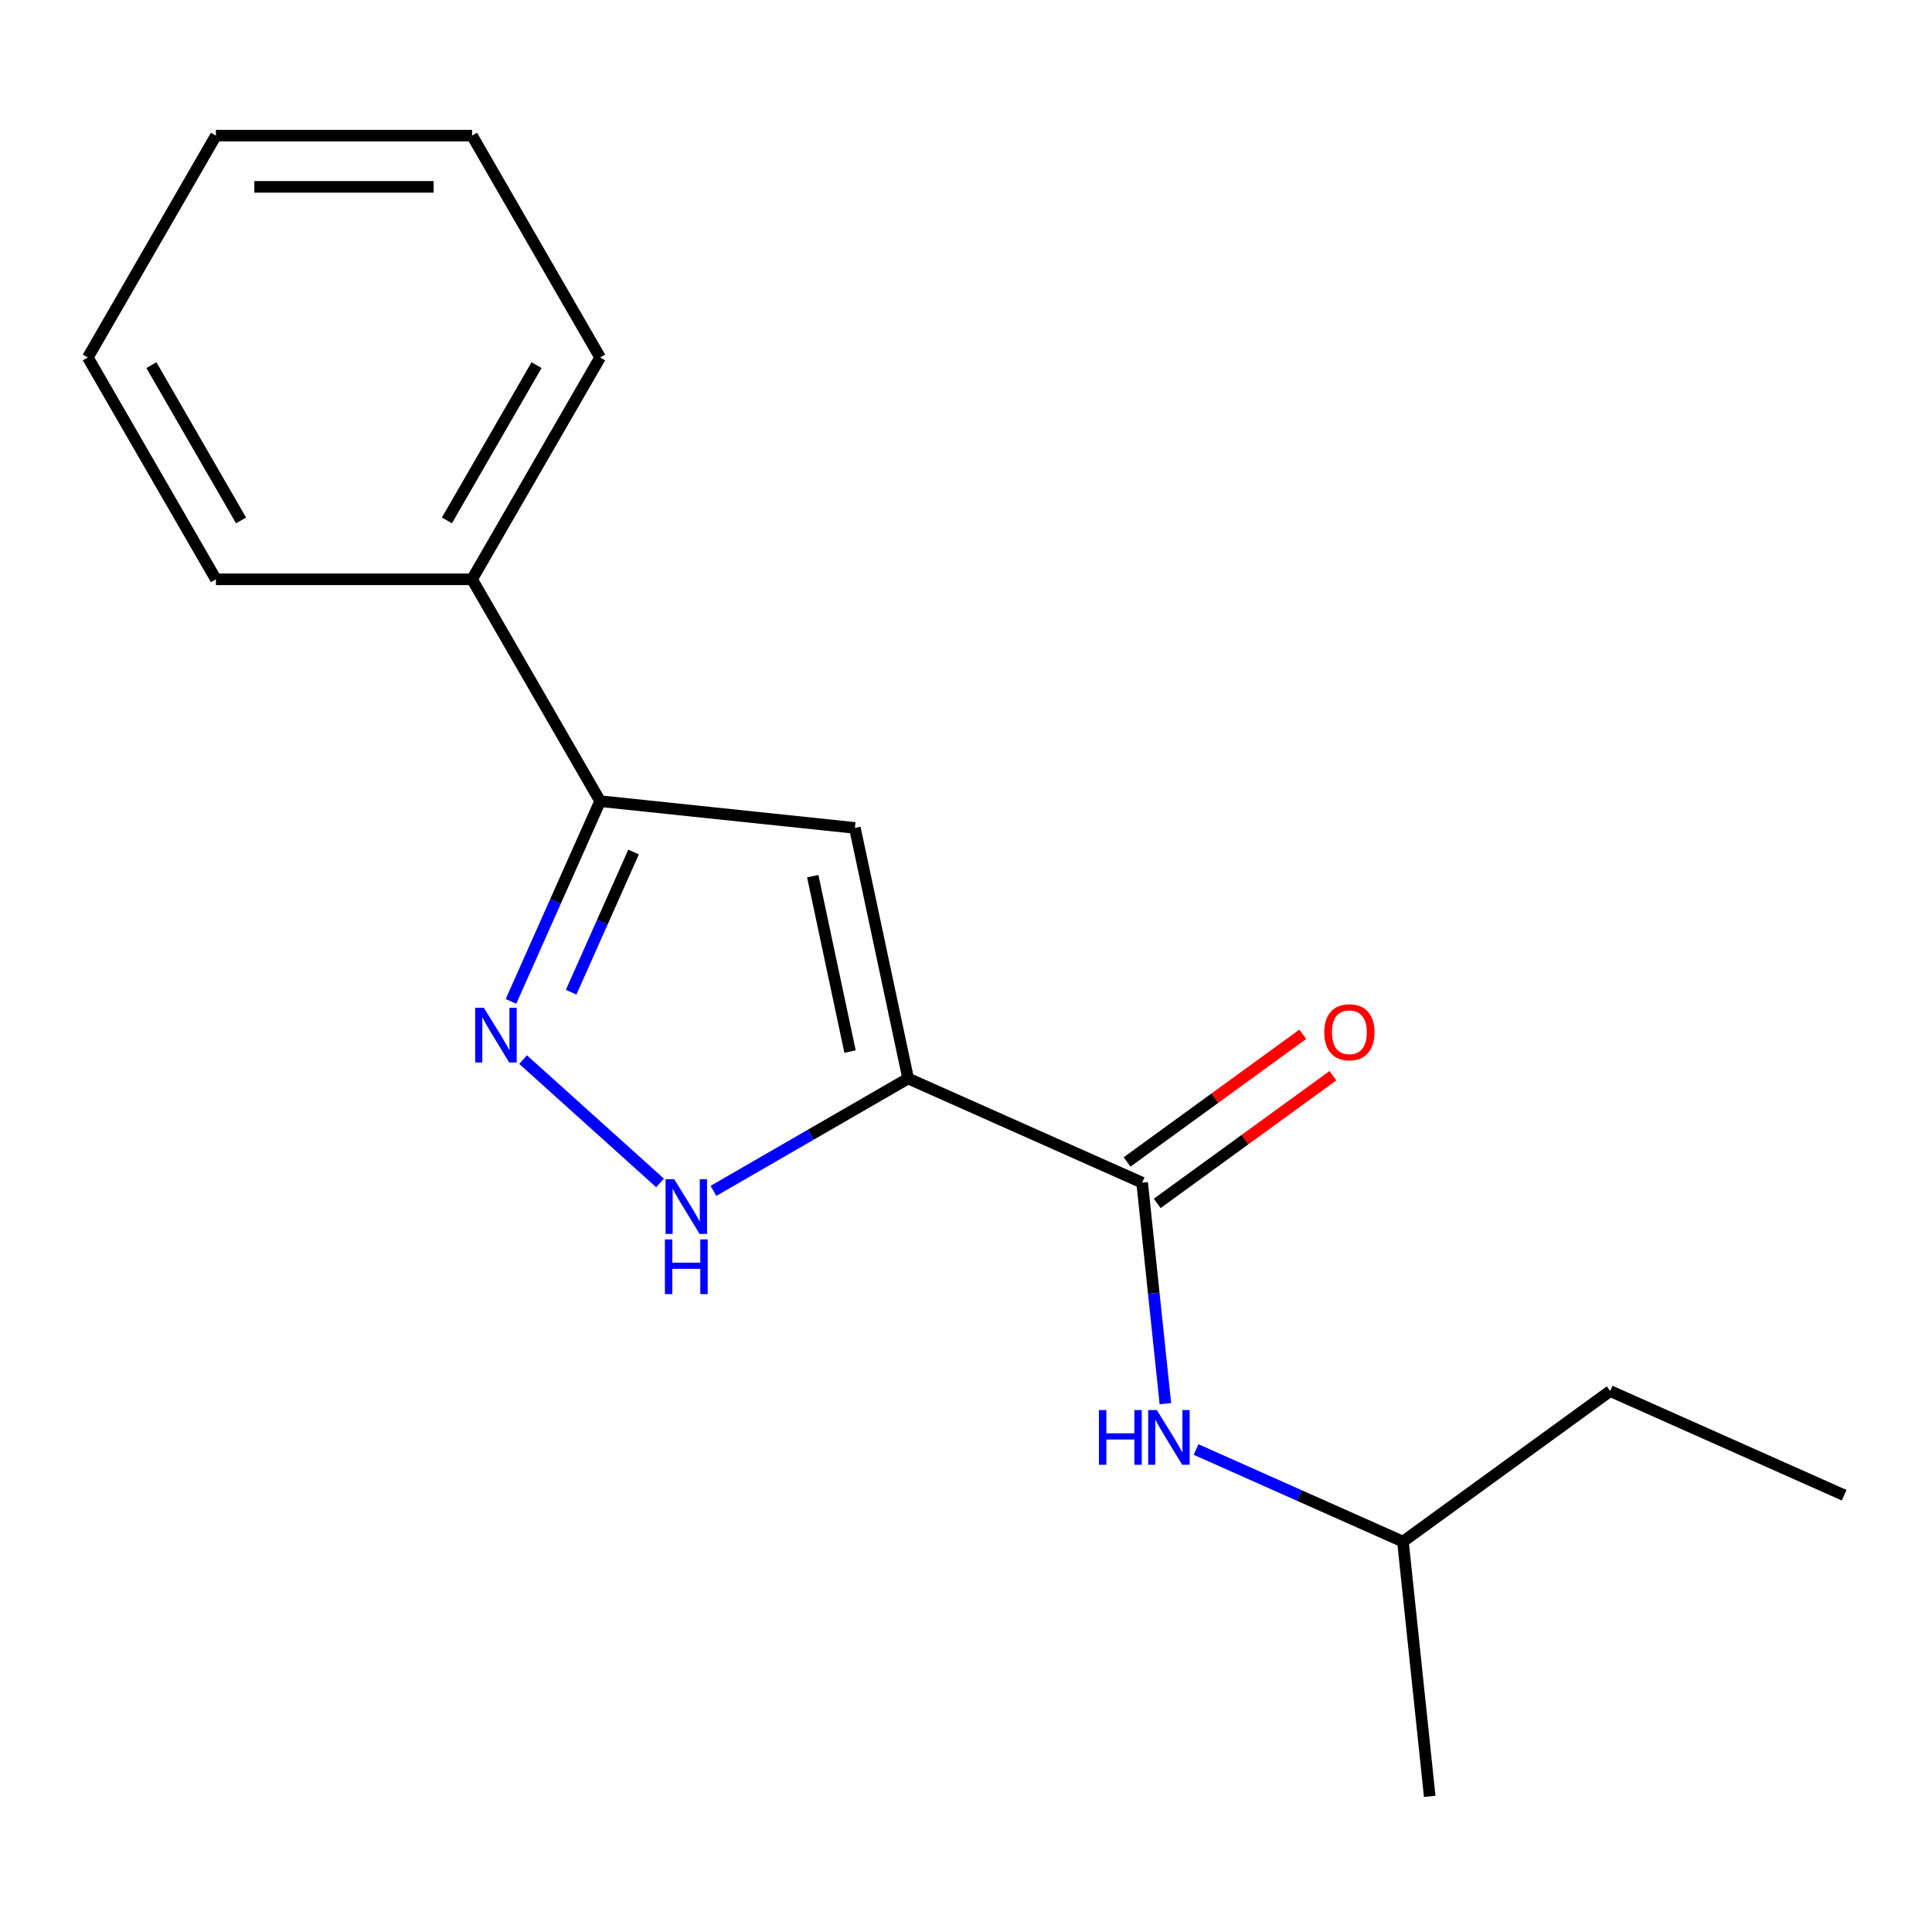 <?xml version='1.0' encoding='iso-8859-1'?>
<svg version='1.1' baseProfile='full'
              xmlns='http://www.w3.org/2000/svg'
                      xmlns:rdkit='http://www.rdkit.org/xml'
                      xmlns:xlink='http://www.w3.org/1999/xlink'
                  xml:space='preserve'
width='1000px' height='1000px' viewBox='0 0 1000 1000'>
<!-- END OF HEADER -->
<rect style='opacity:1.0;fill:#FFFFFF;stroke:none' width='1000' height='1000' x='0' y='0'> </rect>
<path class='bond-0' d='M 470.052,558.221 L 442.486,428.532' style='fill:none;fill-rule:evenodd;stroke:#000000;stroke-width:6px;stroke-linecap:butt;stroke-linejoin:miter;stroke-opacity:1' />
<path class='bond-0' d='M 439.98,544.281 L 420.683,453.499' style='fill:none;fill-rule:evenodd;stroke:#000000;stroke-width:6px;stroke-linecap:butt;stroke-linejoin:miter;stroke-opacity:1' />
<path class='bond-2' d='M 470.052,558.221 L 419.668,587.31' style='fill:none;fill-rule:evenodd;stroke:#000000;stroke-width:6px;stroke-linecap:butt;stroke-linejoin:miter;stroke-opacity:1' />
<path class='bond-2' d='M 419.668,587.31 L 369.284,616.399' style='fill:none;fill-rule:evenodd;stroke:#0000FF;stroke-width:6px;stroke-linecap:butt;stroke-linejoin:miter;stroke-opacity:1' />
<path class='bond-3' d='M 470.052,558.221 L 591.176,612.148' style='fill:none;fill-rule:evenodd;stroke:#000000;stroke-width:6px;stroke-linecap:butt;stroke-linejoin:miter;stroke-opacity:1' />
<path class='bond-4' d='M 442.486,428.532 L 310.626,414.673' style='fill:none;fill-rule:evenodd;stroke:#000000;stroke-width:6px;stroke-linecap:butt;stroke-linejoin:miter;stroke-opacity:1' />
<path class='bond-1' d='M 270.754,548.451 L 341.648,612.285' style='fill:none;fill-rule:evenodd;stroke:#0000FF;stroke-width:6px;stroke-linecap:butt;stroke-linejoin:miter;stroke-opacity:1' />
<path class='bond-17' d='M 264.479,518.322 L 287.553,466.498' style='fill:none;fill-rule:evenodd;stroke:#0000FF;stroke-width:6px;stroke-linecap:butt;stroke-linejoin:miter;stroke-opacity:1' />
<path class='bond-17' d='M 287.553,466.498 L 310.626,414.673' style='fill:none;fill-rule:evenodd;stroke:#000000;stroke-width:6px;stroke-linecap:butt;stroke-linejoin:miter;stroke-opacity:1' />
<path class='bond-17' d='M 295.626,513.56 L 311.777,477.283' style='fill:none;fill-rule:evenodd;stroke:#0000FF;stroke-width:6px;stroke-linecap:butt;stroke-linejoin:miter;stroke-opacity:1' />
<path class='bond-17' d='M 311.777,477.283 L 327.929,441.006' style='fill:none;fill-rule:evenodd;stroke:#000000;stroke-width:6px;stroke-linecap:butt;stroke-linejoin:miter;stroke-opacity:1' />
<path class='bond-5' d='M 591.176,612.148 L 597.187,669.341' style='fill:none;fill-rule:evenodd;stroke:#000000;stroke-width:6px;stroke-linecap:butt;stroke-linejoin:miter;stroke-opacity:1' />
<path class='bond-5' d='M 597.187,669.341 L 603.198,726.533' style='fill:none;fill-rule:evenodd;stroke:#0000FF;stroke-width:6px;stroke-linecap:butt;stroke-linejoin:miter;stroke-opacity:1' />
<path class='bond-6' d='M 598.969,622.875 L 644.444,589.835' style='fill:none;fill-rule:evenodd;stroke:#000000;stroke-width:6px;stroke-linecap:butt;stroke-linejoin:miter;stroke-opacity:1' />
<path class='bond-6' d='M 644.444,589.835 L 689.918,556.796' style='fill:none;fill-rule:evenodd;stroke:#FF0000;stroke-width:6px;stroke-linecap:butt;stroke-linejoin:miter;stroke-opacity:1' />
<path class='bond-6' d='M 583.382,601.422 L 628.857,568.383' style='fill:none;fill-rule:evenodd;stroke:#000000;stroke-width:6px;stroke-linecap:butt;stroke-linejoin:miter;stroke-opacity:1' />
<path class='bond-6' d='M 628.857,568.383 L 674.332,535.343' style='fill:none;fill-rule:evenodd;stroke:#FF0000;stroke-width:6px;stroke-linecap:butt;stroke-linejoin:miter;stroke-opacity:1' />
<path class='bond-7' d='M 310.626,414.673 L 244.333,299.85' style='fill:none;fill-rule:evenodd;stroke:#000000;stroke-width:6px;stroke-linecap:butt;stroke-linejoin:miter;stroke-opacity:1' />
<path class='bond-8' d='M 619.089,750.266 L 672.624,774.101' style='fill:none;fill-rule:evenodd;stroke:#0000FF;stroke-width:6px;stroke-linecap:butt;stroke-linejoin:miter;stroke-opacity:1' />
<path class='bond-8' d='M 672.624,774.101 L 726.158,797.936' style='fill:none;fill-rule:evenodd;stroke:#000000;stroke-width:6px;stroke-linecap:butt;stroke-linejoin:miter;stroke-opacity:1' />
<path class='bond-9' d='M 244.333,299.85 L 310.626,185.028' style='fill:none;fill-rule:evenodd;stroke:#000000;stroke-width:6px;stroke-linecap:butt;stroke-linejoin:miter;stroke-opacity:1' />
<path class='bond-9' d='M 231.313,269.368 L 277.718,188.992' style='fill:none;fill-rule:evenodd;stroke:#000000;stroke-width:6px;stroke-linecap:butt;stroke-linejoin:miter;stroke-opacity:1' />
<path class='bond-10' d='M 244.333,299.85 L 111.748,299.85' style='fill:none;fill-rule:evenodd;stroke:#000000;stroke-width:6px;stroke-linecap:butt;stroke-linejoin:miter;stroke-opacity:1' />
<path class='bond-11' d='M 726.158,797.936 L 833.422,720.004' style='fill:none;fill-rule:evenodd;stroke:#000000;stroke-width:6px;stroke-linecap:butt;stroke-linejoin:miter;stroke-opacity:1' />
<path class='bond-12' d='M 726.158,797.936 L 740.017,929.795' style='fill:none;fill-rule:evenodd;stroke:#000000;stroke-width:6px;stroke-linecap:butt;stroke-linejoin:miter;stroke-opacity:1' />
<path class='bond-15' d='M 310.626,185.028 L 244.333,70.205' style='fill:none;fill-rule:evenodd;stroke:#000000;stroke-width:6px;stroke-linecap:butt;stroke-linejoin:miter;stroke-opacity:1' />
<path class='bond-14' d='M 111.748,299.85 L 45.455,185.028' style='fill:none;fill-rule:evenodd;stroke:#000000;stroke-width:6px;stroke-linecap:butt;stroke-linejoin:miter;stroke-opacity:1' />
<path class='bond-14' d='M 124.768,269.368 L 78.363,188.992' style='fill:none;fill-rule:evenodd;stroke:#000000;stroke-width:6px;stroke-linecap:butt;stroke-linejoin:miter;stroke-opacity:1' />
<path class='bond-13' d='M 833.422,720.004 L 954.545,773.931' style='fill:none;fill-rule:evenodd;stroke:#000000;stroke-width:6px;stroke-linecap:butt;stroke-linejoin:miter;stroke-opacity:1' />
<path class='bond-16' d='M 45.455,185.028 L 111.748,70.205' style='fill:none;fill-rule:evenodd;stroke:#000000;stroke-width:6px;stroke-linecap:butt;stroke-linejoin:miter;stroke-opacity:1' />
<path class='bond-18' d='M 244.333,70.205 L 111.748,70.205' style='fill:none;fill-rule:evenodd;stroke:#000000;stroke-width:6px;stroke-linecap:butt;stroke-linejoin:miter;stroke-opacity:1' />
<path class='bond-18' d='M 224.446,96.722 L 131.635,96.722' style='fill:none;fill-rule:evenodd;stroke:#000000;stroke-width:6px;stroke-linecap:butt;stroke-linejoin:miter;stroke-opacity:1' />
<path  class='atom-2' d='M 250.439 521.636
L 259.719 536.636
Q 260.639 538.116, 262.119 540.796
Q 263.599 543.476, 263.679 543.636
L 263.679 521.636
L 267.439 521.636
L 267.439 549.956
L 263.559 549.956
L 253.599 533.556
Q 252.439 531.636, 251.199 529.436
Q 249.999 527.236, 249.639 526.556
L 249.639 549.956
L 245.959 549.956
L 245.959 521.636
L 250.439 521.636
' fill='#0000FF'/>
<path  class='atom-3' d='M 348.969 610.354
L 358.249 625.354
Q 359.169 626.834, 360.649 629.514
Q 362.129 632.194, 362.209 632.354
L 362.209 610.354
L 365.969 610.354
L 365.969 638.674
L 362.089 638.674
L 352.129 622.274
Q 350.969 620.354, 349.729 618.154
Q 348.529 615.954, 348.169 615.274
L 348.169 638.674
L 344.489 638.674
L 344.489 610.354
L 348.969 610.354
' fill='#0000FF'/>
<path  class='atom-3' d='M 344.149 641.506
L 347.989 641.506
L 347.989 653.546
L 362.469 653.546
L 362.469 641.506
L 366.309 641.506
L 366.309 669.826
L 362.469 669.826
L 362.469 656.746
L 347.989 656.746
L 347.989 669.826
L 344.149 669.826
L 344.149 641.506
' fill='#0000FF'/>
<path  class='atom-6' d='M 568.815 729.848
L 572.655 729.848
L 572.655 741.888
L 587.135 741.888
L 587.135 729.848
L 590.975 729.848
L 590.975 758.168
L 587.135 758.168
L 587.135 745.088
L 572.655 745.088
L 572.655 758.168
L 568.815 758.168
L 568.815 729.848
' fill='#0000FF'/>
<path  class='atom-6' d='M 598.775 729.848
L 608.055 744.848
Q 608.975 746.328, 610.455 749.008
Q 611.935 751.688, 612.015 751.848
L 612.015 729.848
L 615.775 729.848
L 615.775 758.168
L 611.895 758.168
L 601.935 741.768
Q 600.775 739.848, 599.535 737.648
Q 598.335 735.448, 597.975 734.768
L 597.975 758.168
L 594.295 758.168
L 594.295 729.848
L 598.775 729.848
' fill='#0000FF'/>
<path  class='atom-7' d='M 685.44 534.296
Q 685.44 527.496, 688.8 523.696
Q 692.16 519.896, 698.44 519.896
Q 704.72 519.896, 708.08 523.696
Q 711.44 527.496, 711.44 534.296
Q 711.44 541.176, 708.04 545.096
Q 704.64 548.976, 698.44 548.976
Q 692.2 548.976, 688.8 545.096
Q 685.44 541.216, 685.44 534.296
M 698.44 545.776
Q 702.76 545.776, 705.08 542.896
Q 707.44 539.976, 707.44 534.296
Q 707.44 528.736, 705.08 525.936
Q 702.76 523.096, 698.44 523.096
Q 694.12 523.096, 691.76 525.896
Q 689.44 528.696, 689.44 534.296
Q 689.44 540.016, 691.76 542.896
Q 694.12 545.776, 698.44 545.776
' fill='#FF0000'/>
</svg>

